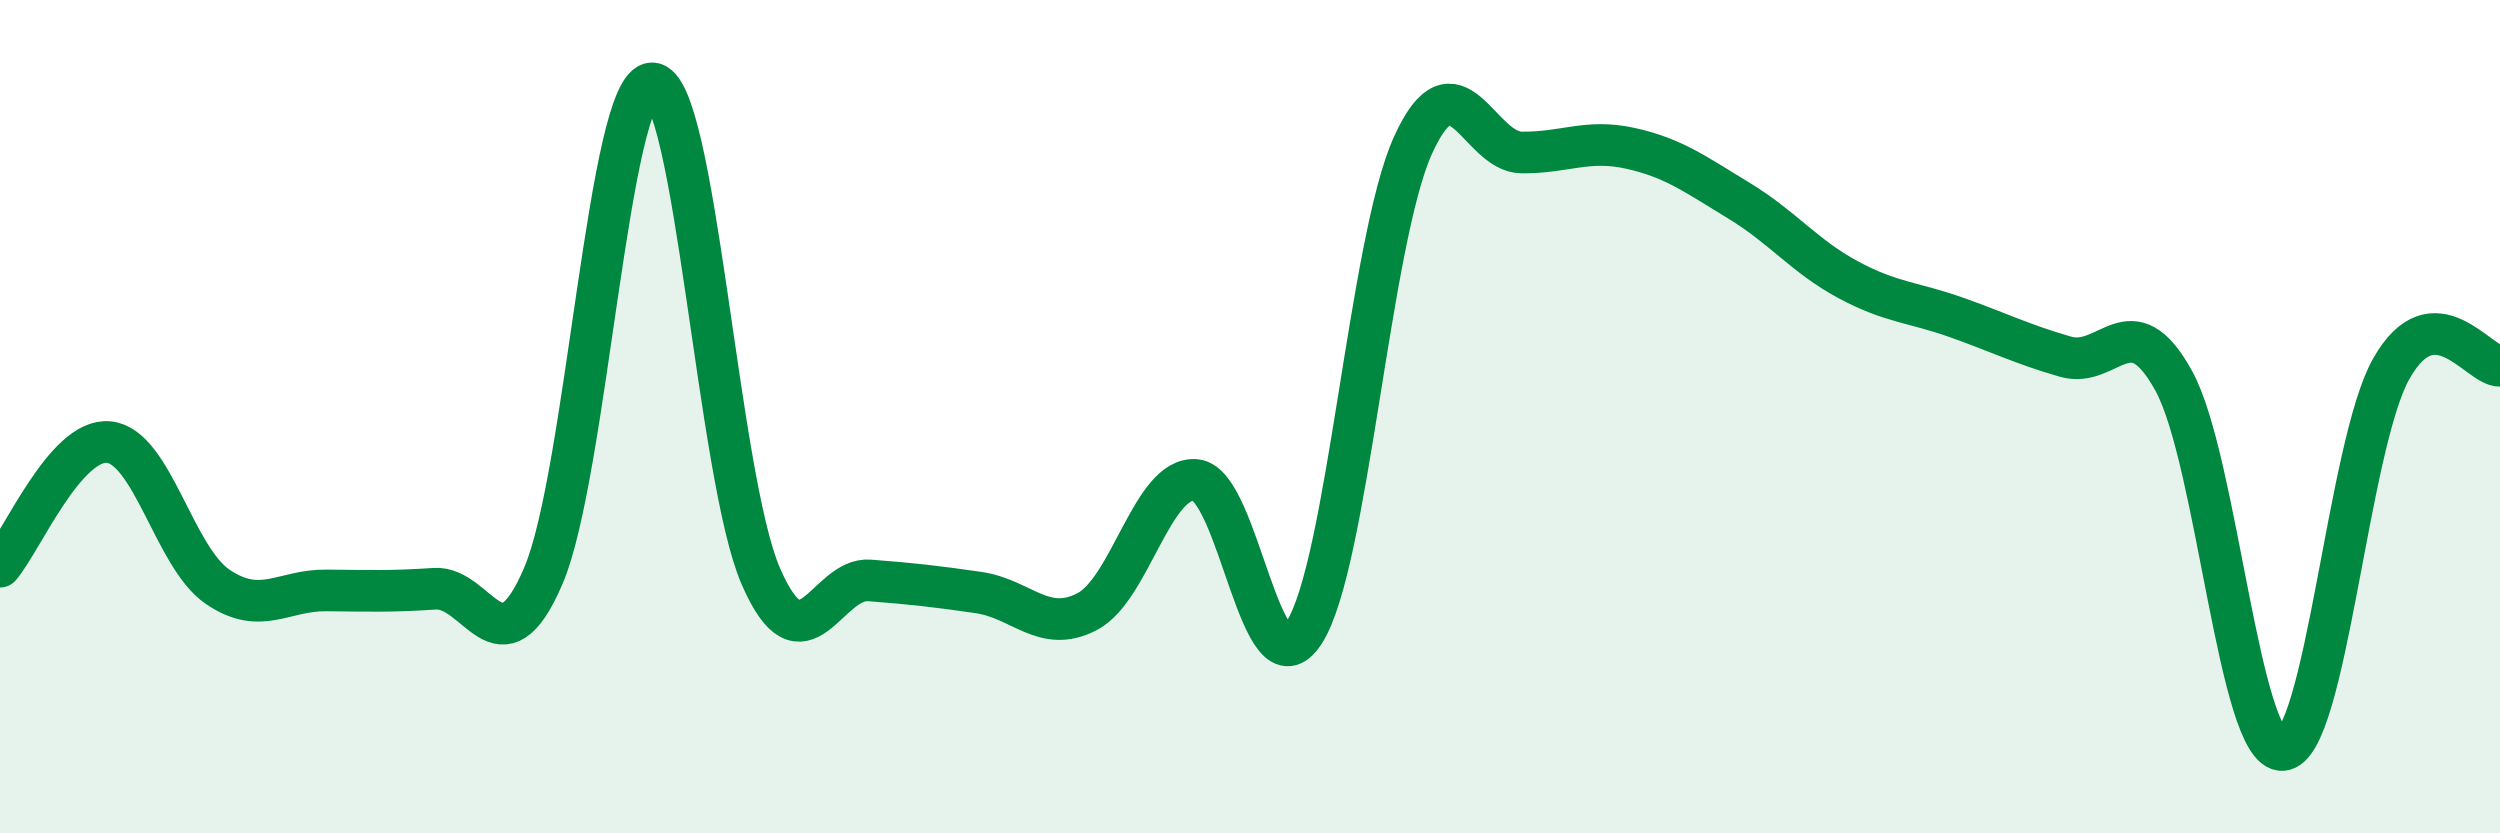 
    <svg width="60" height="20" viewBox="0 0 60 20" xmlns="http://www.w3.org/2000/svg">
      <path
        d="M 0,13.6 C 0.52,13 1.57,10.51 2.61,10.61 C 3.65,10.71 4.18,13.37 5.22,14.08 C 6.26,14.79 6.79,14.16 7.83,14.17 C 8.87,14.18 9.39,14.2 10.43,14.13 C 11.47,14.06 12,16.25 13.04,13.82 C 14.08,11.39 14.61,2 15.65,2 C 16.69,2 17.22,11.44 18.26,13.83 C 19.3,16.22 19.83,13.85 20.87,13.93 C 21.91,14.01 22.44,14.07 23.48,14.22 C 24.52,14.37 25.05,15.22 26.09,14.68 C 27.13,14.14 27.66,11.42 28.7,11.52 C 29.74,11.62 30.26,16.79 31.3,15.18 C 32.34,13.57 32.87,5.79 33.91,3.49 C 34.95,1.19 35.48,3.65 36.52,3.66 C 37.56,3.67 38.09,3.33 39.13,3.56 C 40.17,3.79 40.7,4.19 41.74,4.82 C 42.78,5.45 43.31,6.15 44.35,6.71 C 45.39,7.27 45.92,7.25 46.96,7.62 C 48,7.99 48.53,8.26 49.57,8.56 C 50.61,8.86 51.13,7.25 52.17,9.14 C 53.21,11.03 53.74,18.06 54.78,18 C 55.82,17.94 56.35,10.69 57.39,8.85 C 58.43,7.01 59.48,8.79 60,8.78L60 20L0 20Z"
        fill="#008740"
        opacity="0.1"
        stroke-linecap="round"
        stroke-linejoin="round"
      />
      <path
        d="M 0,13.6 C 0.52,13 1.57,10.51 2.61,10.61 C 3.65,10.71 4.18,13.37 5.22,14.08 C 6.26,14.79 6.79,14.16 7.83,14.17 C 8.87,14.18 9.39,14.2 10.43,14.13 C 11.47,14.06 12,16.25 13.04,13.82 C 14.08,11.39 14.61,2 15.65,2 C 16.69,2 17.22,11.44 18.26,13.83 C 19.3,16.22 19.83,13.85 20.87,13.93 C 21.91,14.01 22.44,14.07 23.48,14.22 C 24.52,14.37 25.05,15.22 26.09,14.68 C 27.13,14.14 27.66,11.42 28.7,11.52 C 29.74,11.62 30.26,16.79 31.3,15.18 C 32.34,13.57 32.87,5.79 33.91,3.49 C 34.95,1.19 35.48,3.65 36.52,3.66 C 37.56,3.67 38.09,3.33 39.13,3.56 C 40.17,3.79 40.7,4.19 41.74,4.82 C 42.78,5.45 43.31,6.15 44.35,6.71 C 45.39,7.27 45.92,7.25 46.96,7.62 C 48,7.99 48.53,8.26 49.57,8.56 C 50.61,8.86 51.13,7.25 52.17,9.14 C 53.21,11.03 53.74,18.06 54.78,18 C 55.82,17.94 56.35,10.69 57.39,8.85 C 58.43,7.01 59.48,8.79 60,8.78"
        stroke="#008740"
        stroke-width="1"
        fill="none"
        stroke-linecap="round"
        stroke-linejoin="round"
      />
    </svg>
  